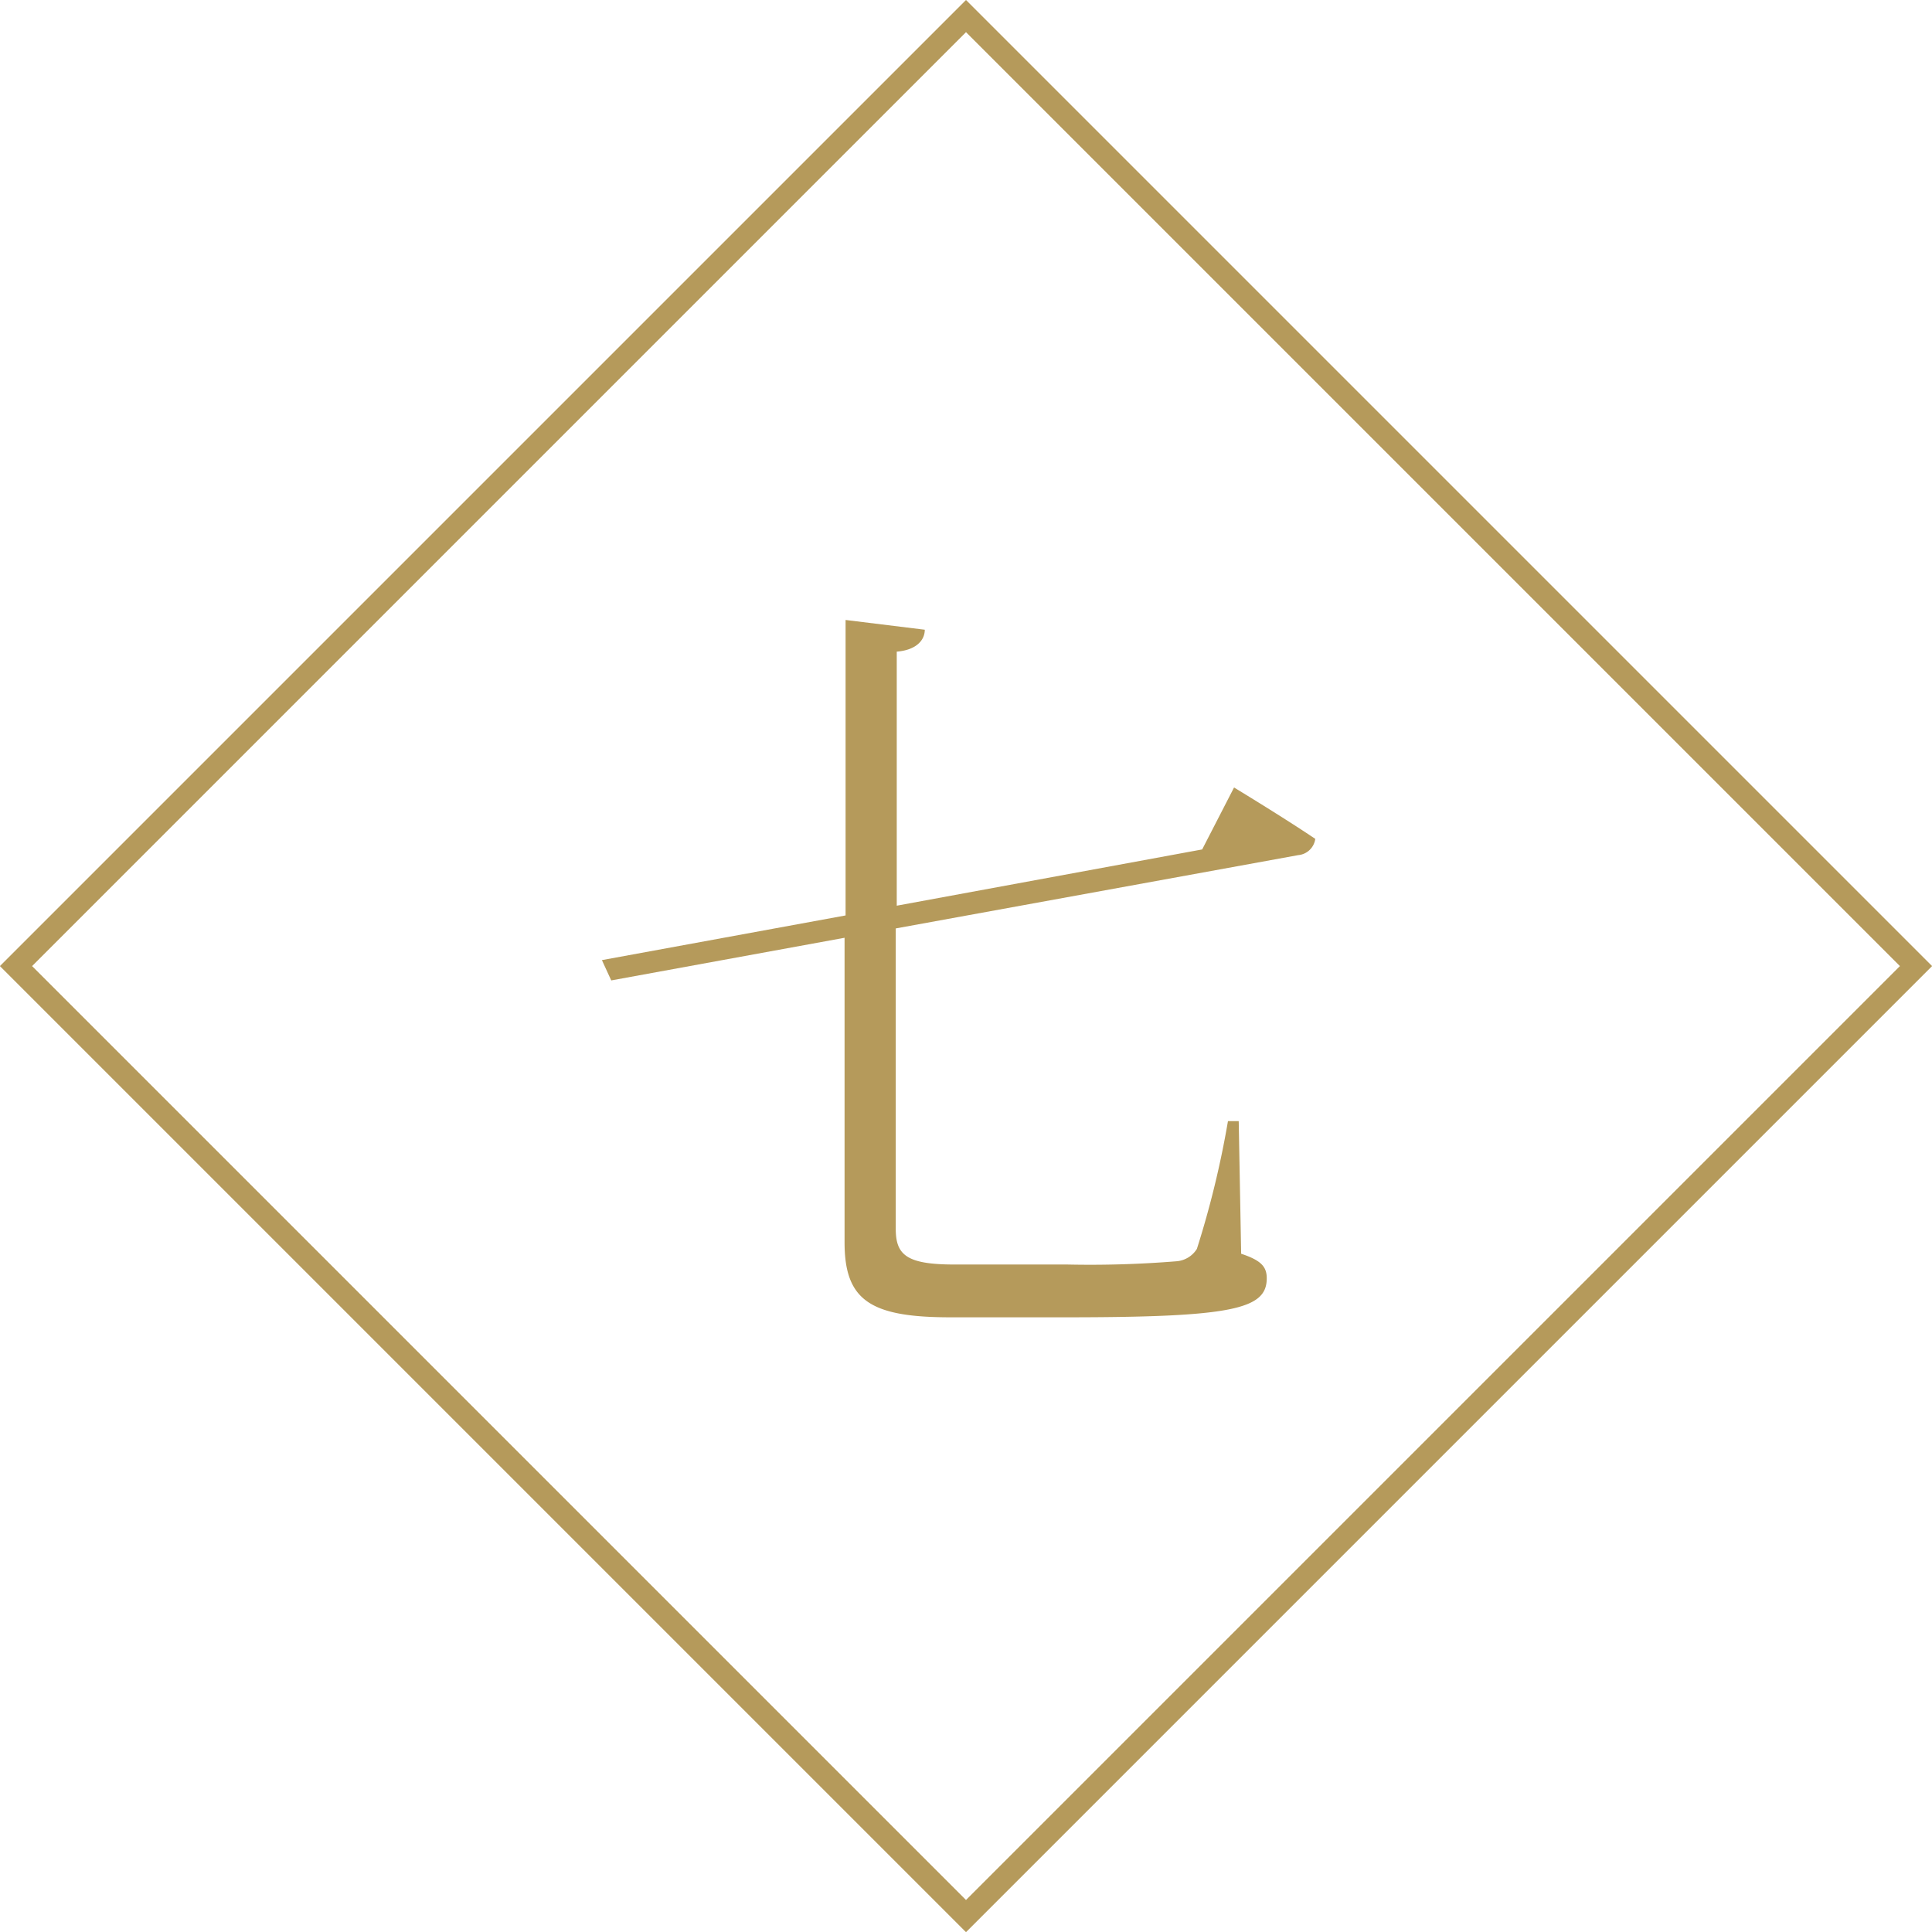 <svg xmlns="http://www.w3.org/2000/svg" viewBox="0 0 95.14 95.14"><defs><style>.cls-1{fill:#b59a5b;}.cls-2{fill:none;stroke:#b59a5b;stroke-miterlimit:10;stroke-width:1.12px;}</style></defs><path class="cls-1" d="M60.77,38.78s2.46,1.49,4,2.53a.93.93,0,0,1-.84.8L44.11,45.72V60.5c0,1.28.5,1.77,2.88,1.77h5.55a52.7,52.7,0,0,0,5.4-.16,1.3,1.3,0,0,0,1-.61,46.54,46.54,0,0,0,1.53-6.29H61l.12,6.53c1,.33,1.26.65,1.26,1.21,0,1.52-1.68,1.92-9.92,1.92H46.8c-3.95,0-5.21-.84-5.21-3.69v-15L30.1,48.28l-.46-1,12-2.2V30.53l3.9.48c0,.52-.42,1-1.38,1.08V44.6L59.2,41.83Z"/><rect class="cls-2" x="14.49" y="14.49" width="66.16" height="66.16" transform="translate(47.57 -19.7) rotate(45)"/></svg>